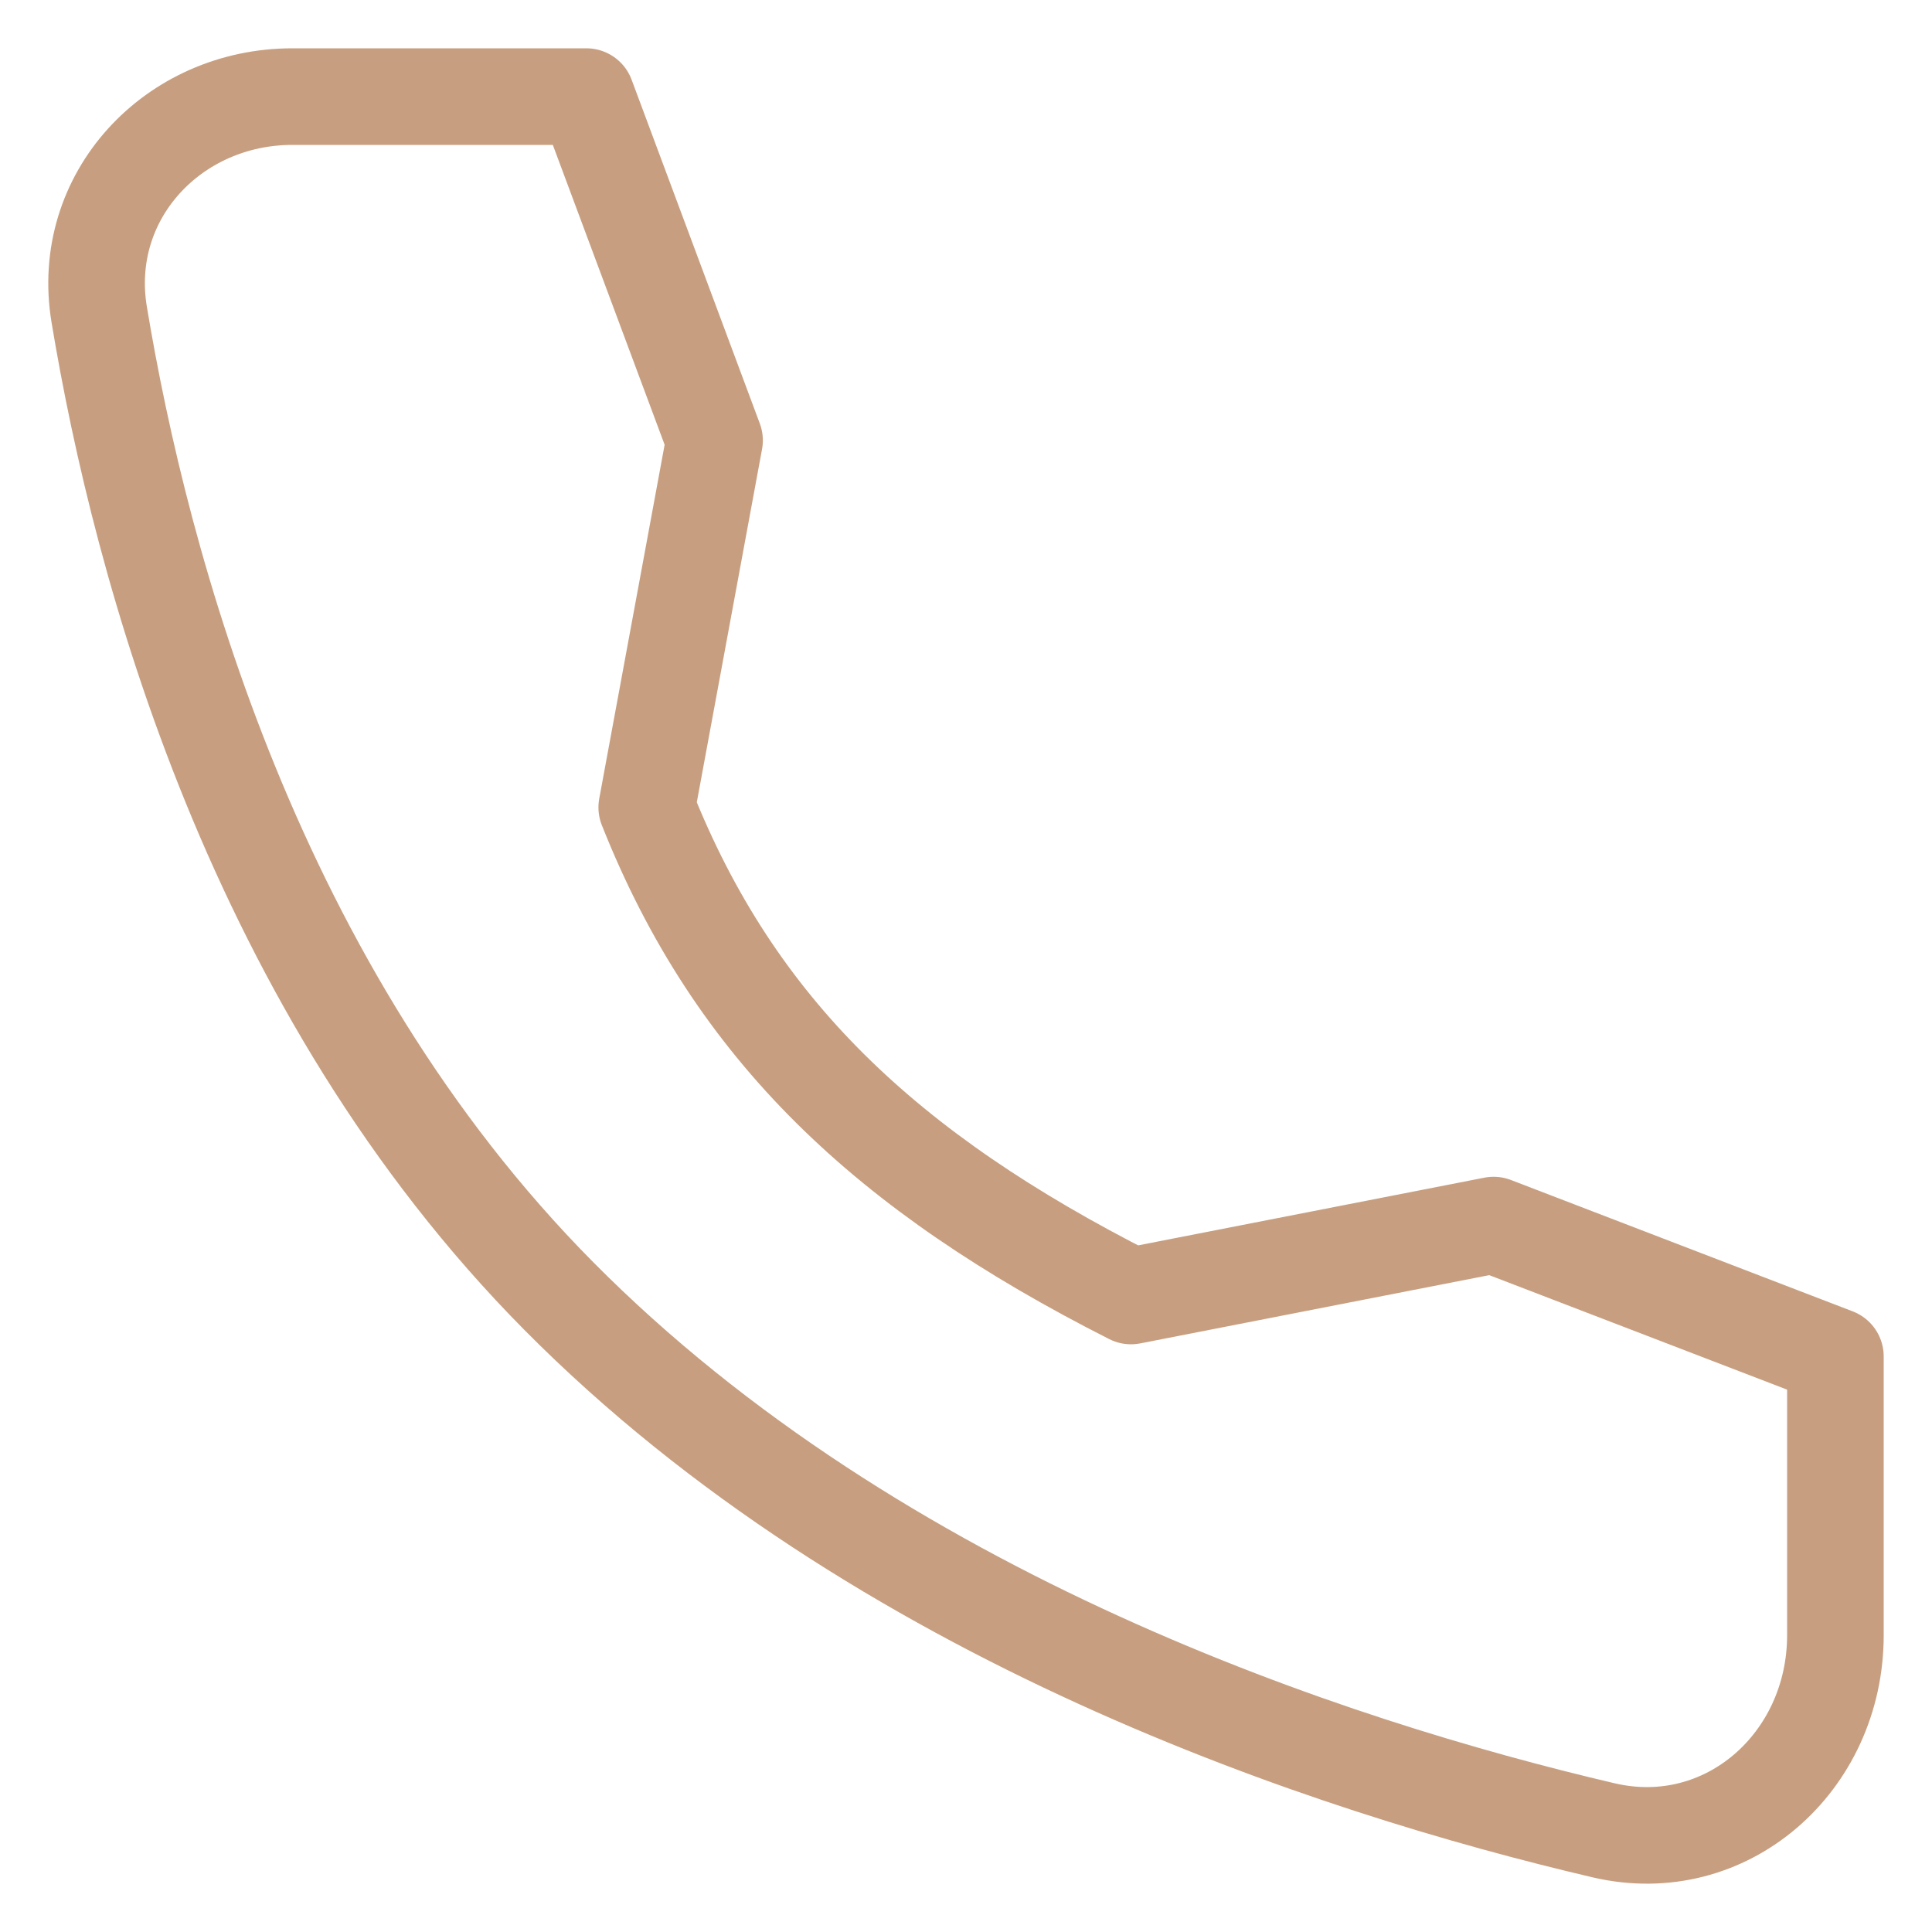 <?xml version="1.0" encoding="UTF-8"?> <svg xmlns="http://www.w3.org/2000/svg" width="20" height="20" viewBox="0 0 20 20" fill="none"> <g clip-path="url(#clip0_346_312)"> <path d="M15.462 12.682L11.708 13.416C9.173 12.132 7.607 10.657 6.695 8.358L7.397 4.559L6.07 1H3.027C1.794 1 0.823 2.03 1.027 3.257C1.462 5.876 2.636 10.24 5.784 13.416C9.091 16.753 13.786 18.288 16.599 18.947C17.869 19.245 19 18.243 19 16.928V14.042L15.462 12.682Z" stroke="#C79F80" stroke-linecap="round" stroke-linejoin="round"></path> </g> <defs> <clipPath id="clip0_346_312"> <rect width="20" height="20" fill="white"></rect> </clipPath> </defs> </svg> 